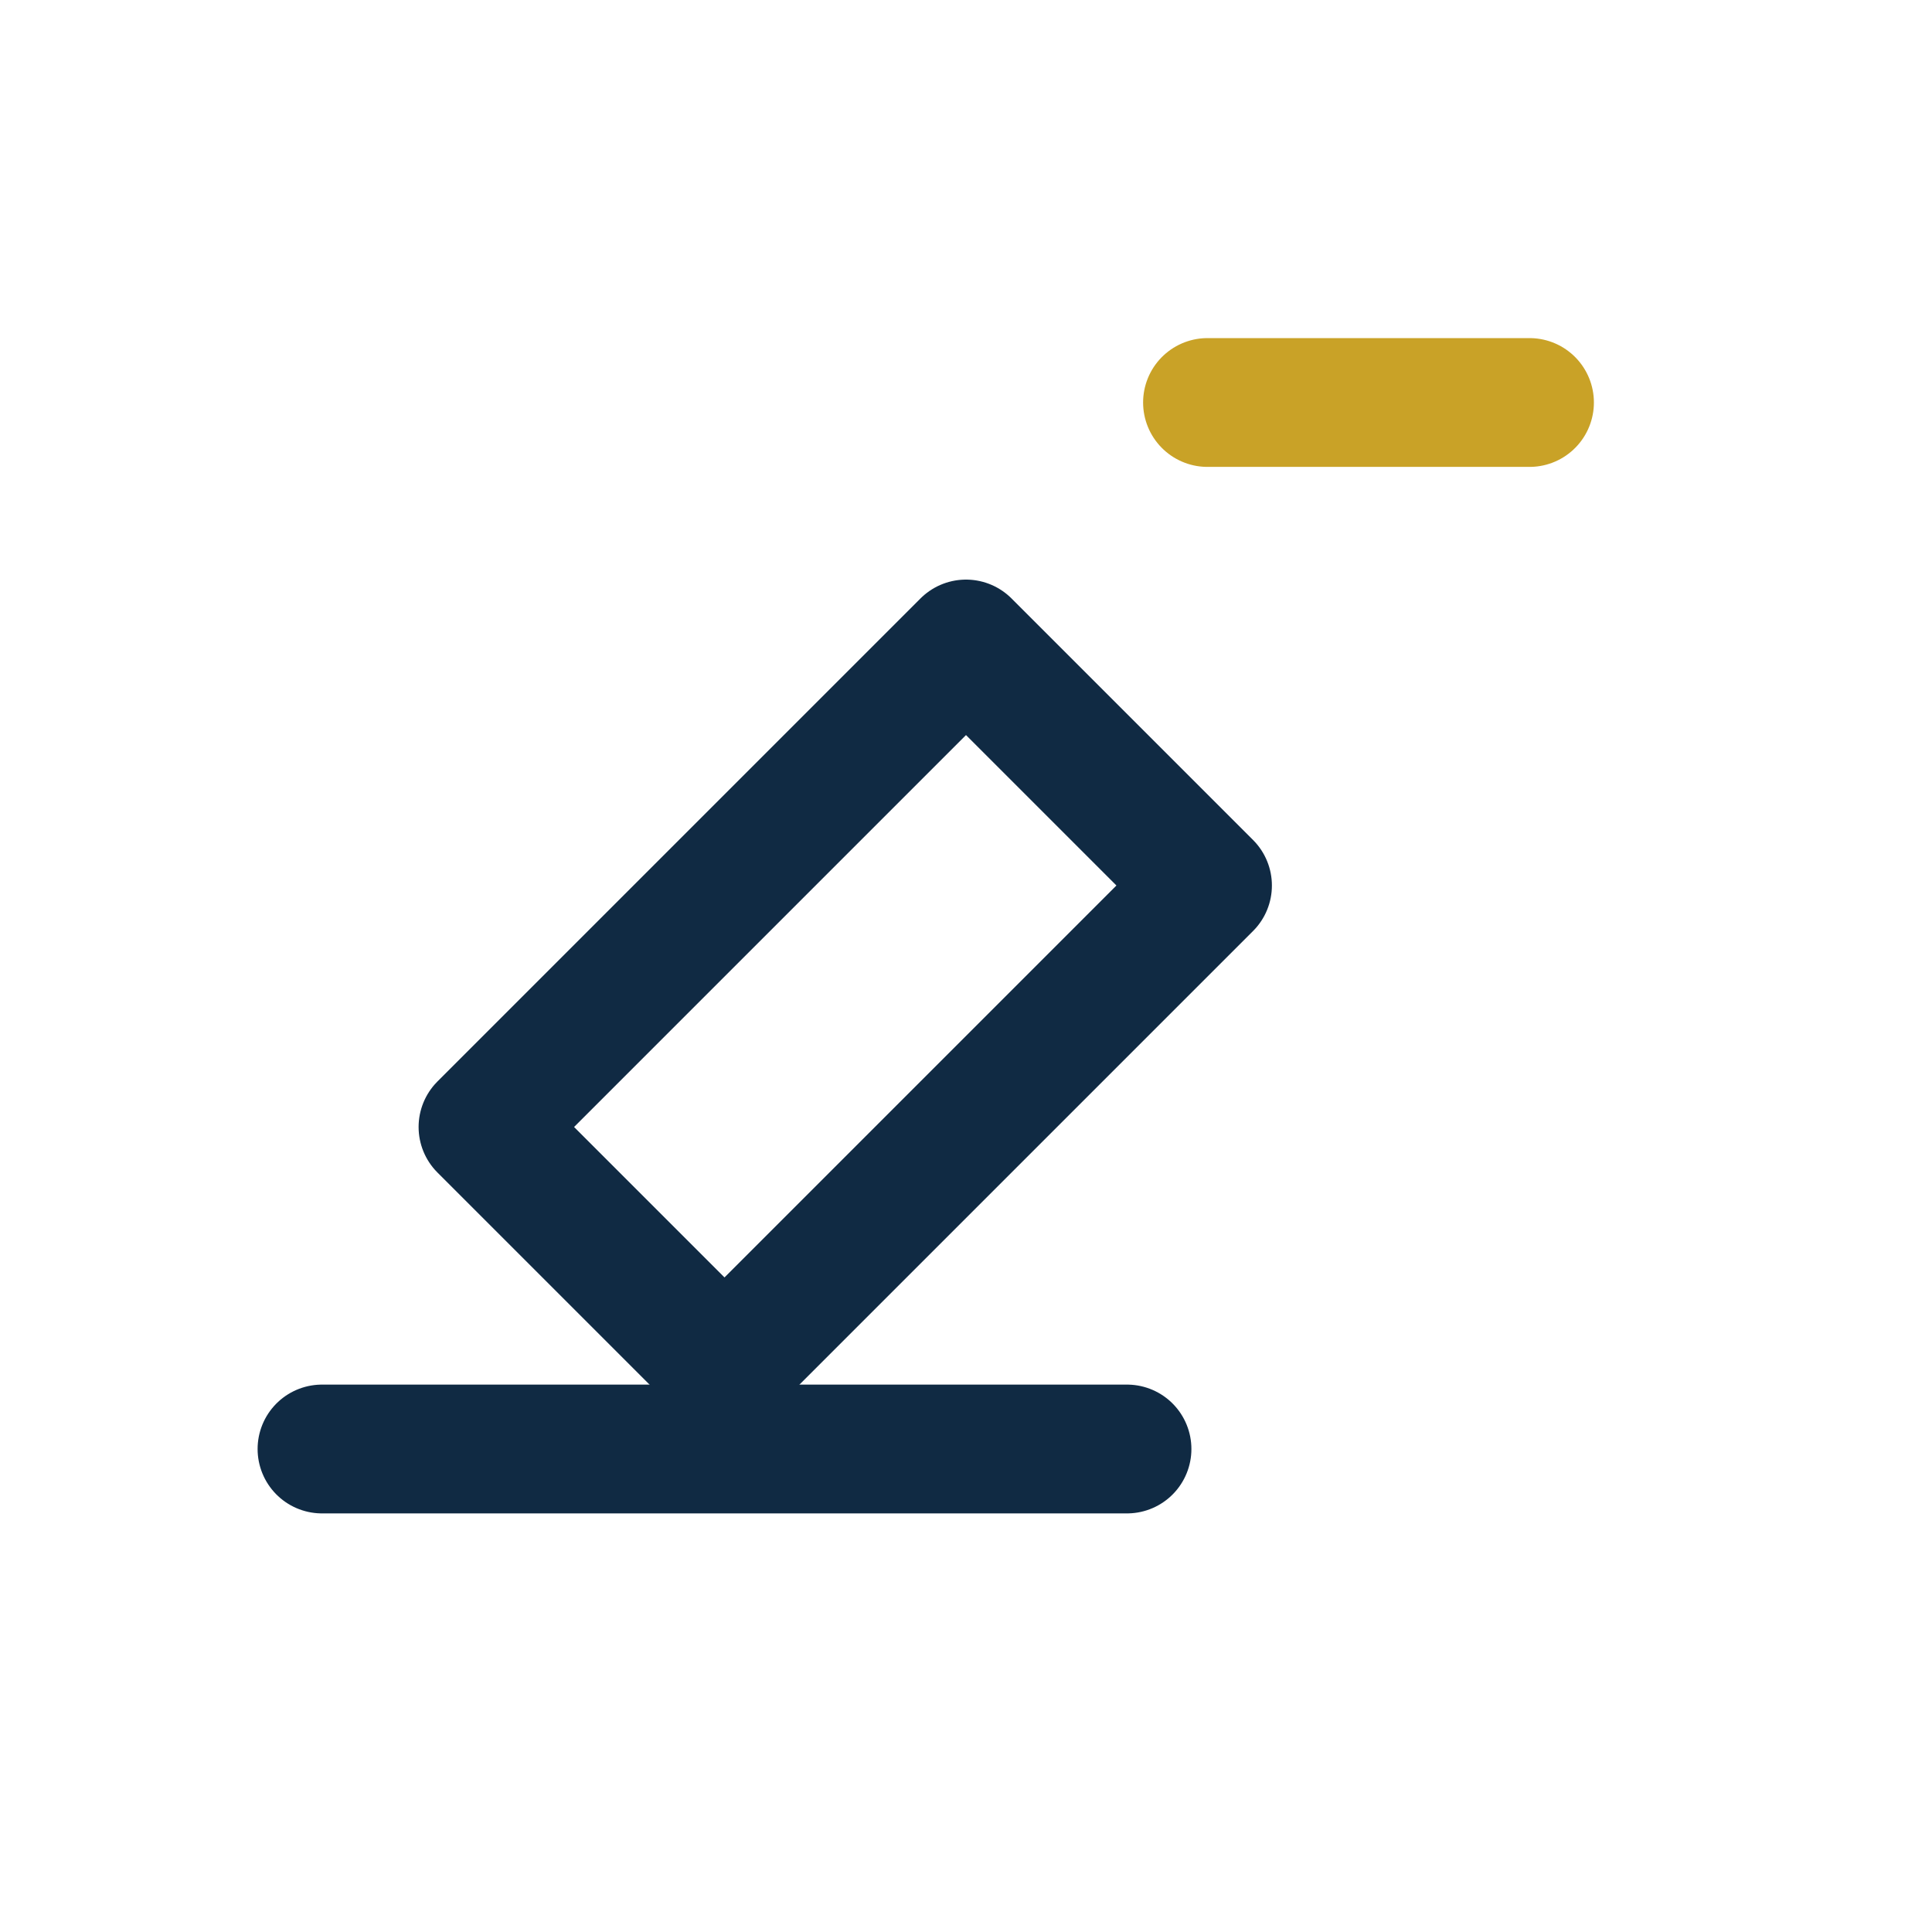 <?xml version="1.0" encoding="UTF-8"?>
<svg xmlns="http://www.w3.org/2000/svg" width="32" height="32" viewBox="0 0 24 24"><g fill="none" stroke="#102A43" stroke-width="1.6" stroke-linecap="round" stroke-linejoin="round"><path d="M6 14l6-6 3 3-6 6z"/><path d="M4 18h10"/></g><path d="M15 5h4" stroke="#C9A227" stroke-width="1.6" stroke-linecap="round"/></svg>